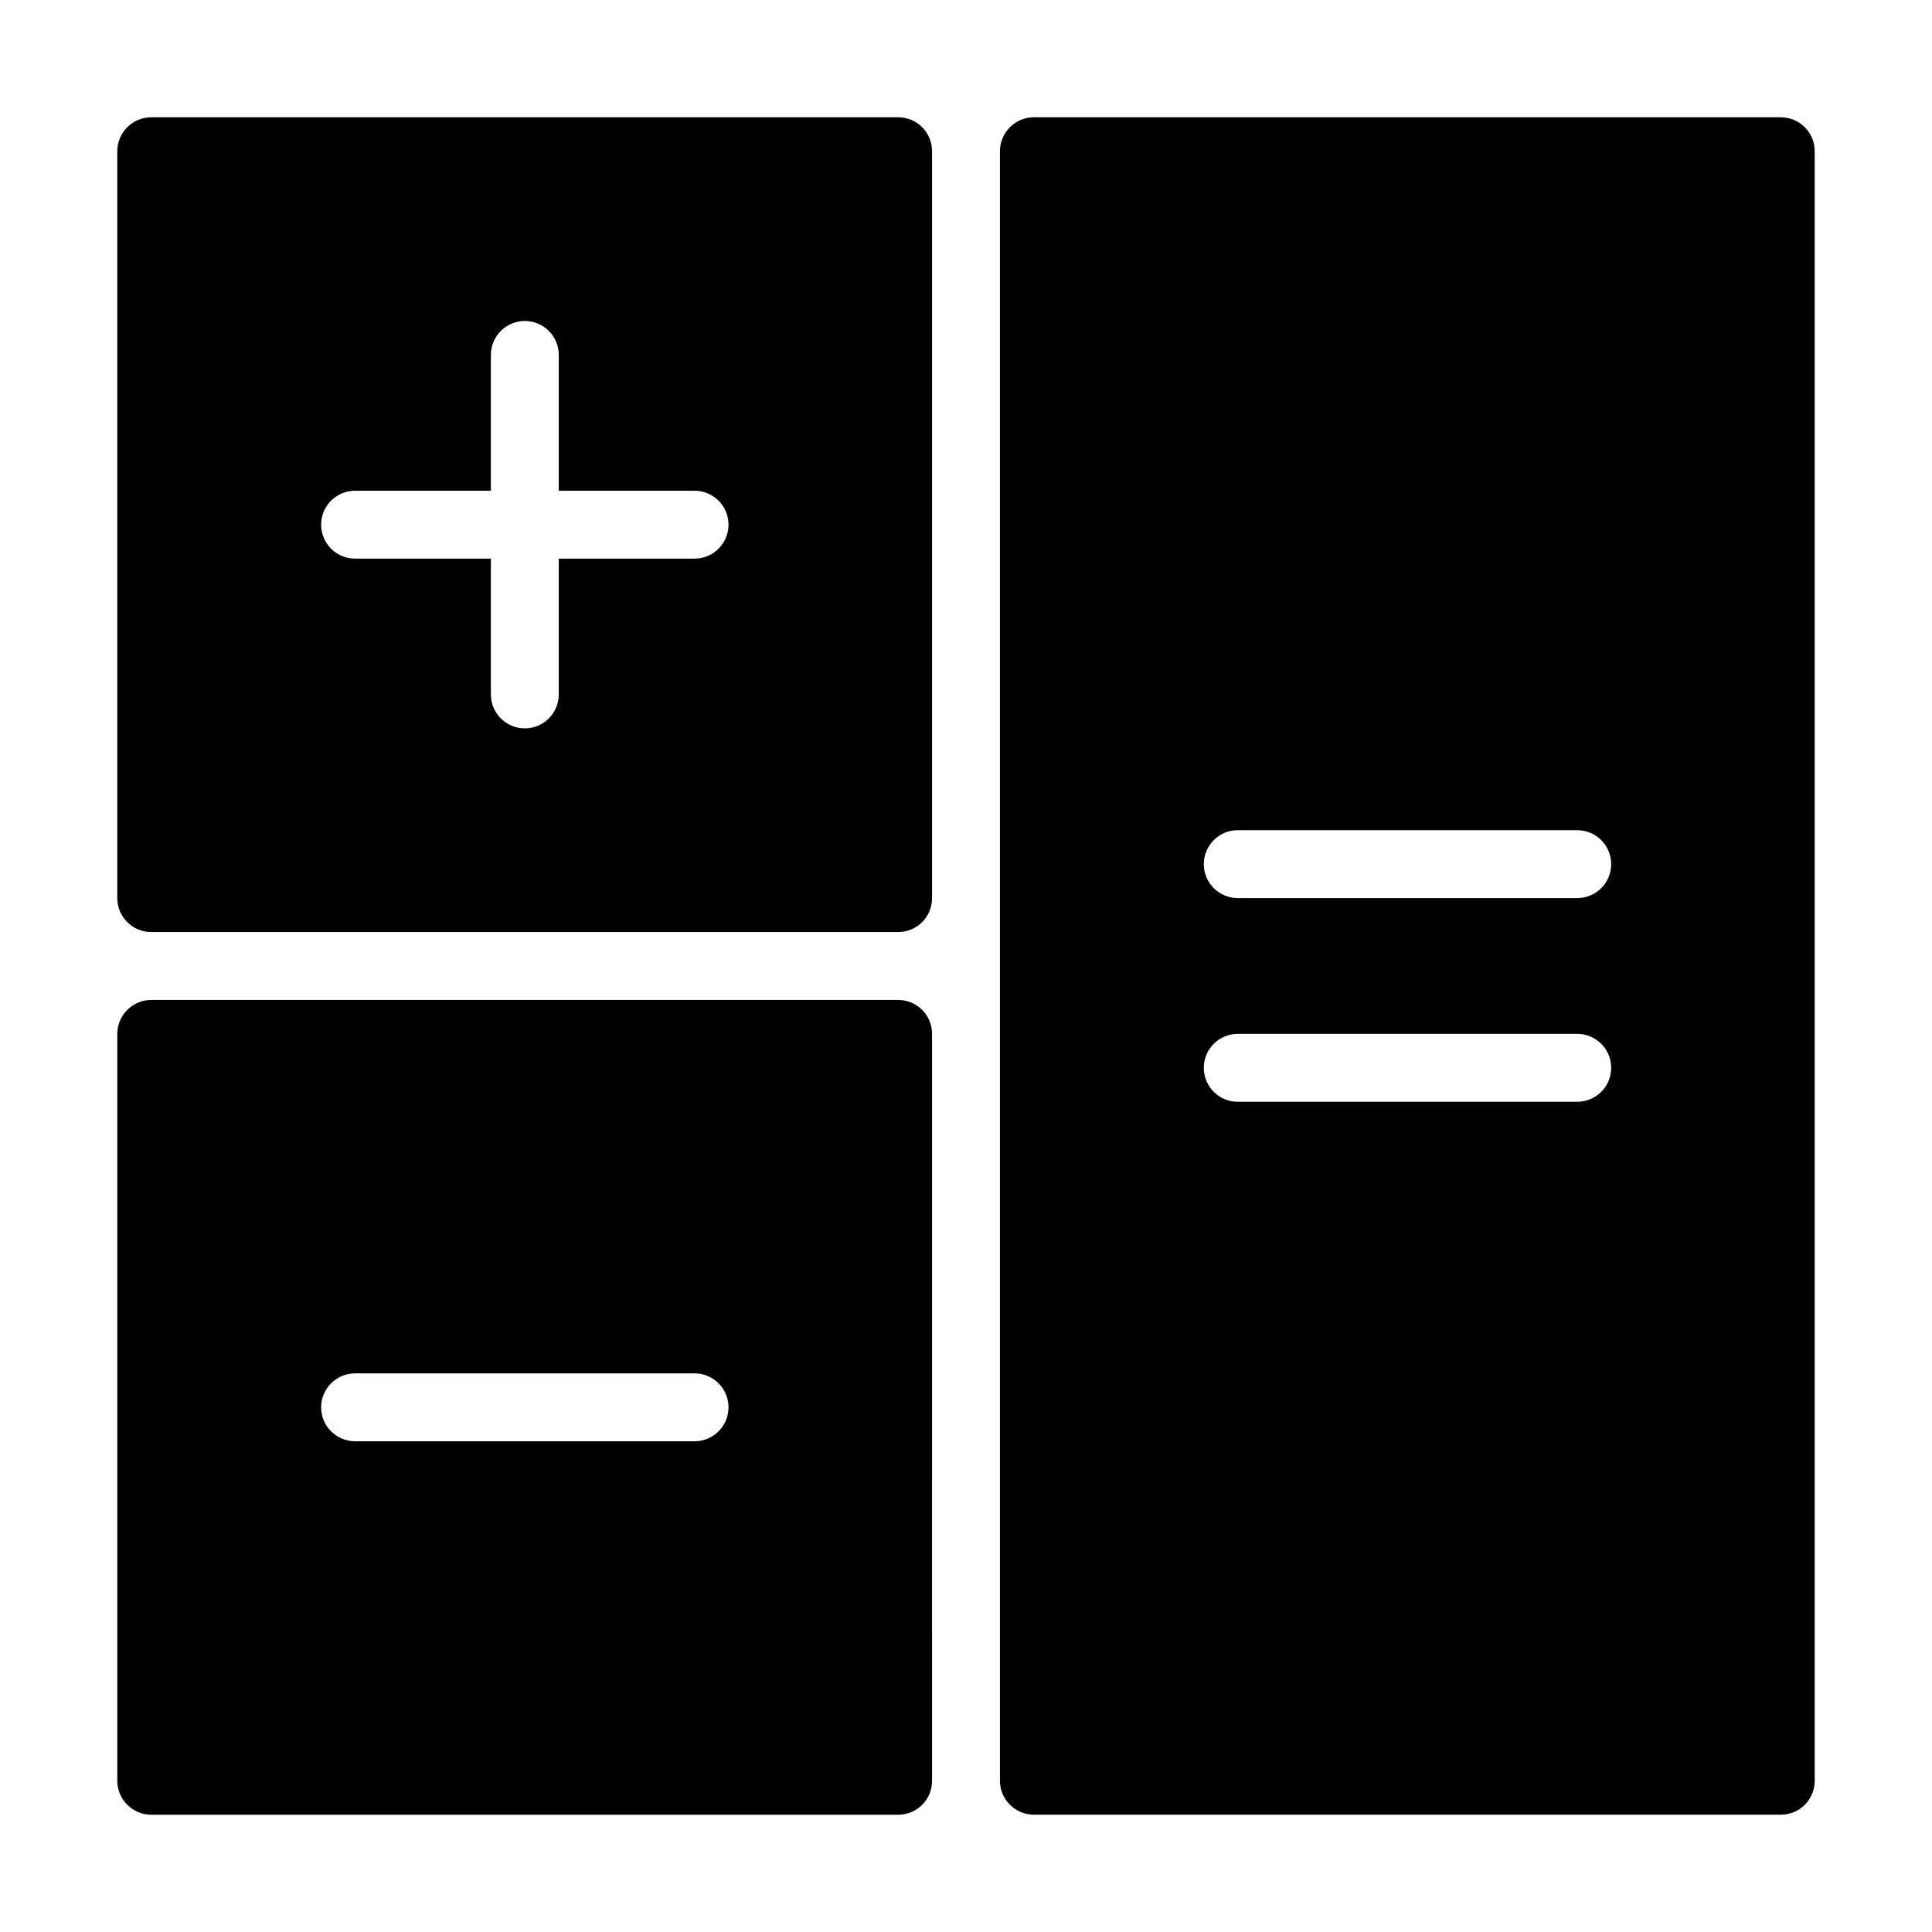 <?xml version="1.0" encoding="UTF-8"?>
<!-- Uploaded to: ICON Repo, www.iconrepo.com, Generator: ICON Repo Mixer Tools -->
<svg fill="#000000" width="800px" height="800px" version="1.1" viewBox="144 144 512 512" xmlns="http://www.w3.org/2000/svg">
 <g>
  <path d="m615.92 175.08h-197.93c-4.949 0-8.996 4.047-8.996 8.996v431.84c0 4.949 4.047 8.996 8.996 8.996h197.93c5.039 0 8.996-4.047 8.996-8.996v-431.83c0-4.949-3.961-9-8.996-9zm-53.938 260.9h-89.965c-4.969 0-8.996-4.023-8.996-8.996 0-4.973 4.027-8.996 8.996-8.996h89.965c4.969 0 8.996 4.023 8.996 8.996 0 4.973-4.027 8.996-8.996 8.996zm0-53.98h-89.965c-4.969 0-8.996-4.023-8.996-8.996 0-4.973 4.027-8.996 8.996-8.996h89.965c4.969 0 8.996 4.023 8.996 8.996 0 4.973-4.027 8.996-8.996 8.996z"/>
  <path d="m382 409h-197.92c-4.949 0-8.996 4.047-8.996 8.996v197.93c0 4.949 4.047 8.996 8.996 8.996h197.93c5.039 0 8.996-4.047 8.996-8.996l-0.004-197.93c0-4.949-3.957-8.996-8.996-8.996zm-53.934 116.95h-89.965c-4.969 0-8.996-4.023-8.996-8.996s4.027-8.996 8.996-8.996h89.965c4.969 0 8.996 4.023 8.996 8.996s-4.031 8.996-8.996 8.996z"/>
  <path d="m382 175.08h-197.92c-4.949 0-9 4.051-9 9v197.93c0 4.949 4.047 8.996 8.996 8.996h197.93c5.039 0 8.996-4.047 8.996-8.996v-197.93c0-4.949-3.957-9-8.996-9zm-53.934 116.96h-35.988v35.988c0 4.973-4.027 8.996-8.996 8.996s-8.996-4.023-8.996-8.996v-35.988h-35.988c-4.969 0-8.996-4.023-8.996-8.996 0-4.973 4.027-8.996 8.996-8.996h35.988v-35.988c0-4.973 4.027-8.996 8.996-8.996s8.996 4.023 8.996 8.996v35.988h35.988c4.969 0 8.996 4.023 8.996 8.996 0 4.973-4.031 8.996-8.996 8.996z"/>
 </g>
</svg>